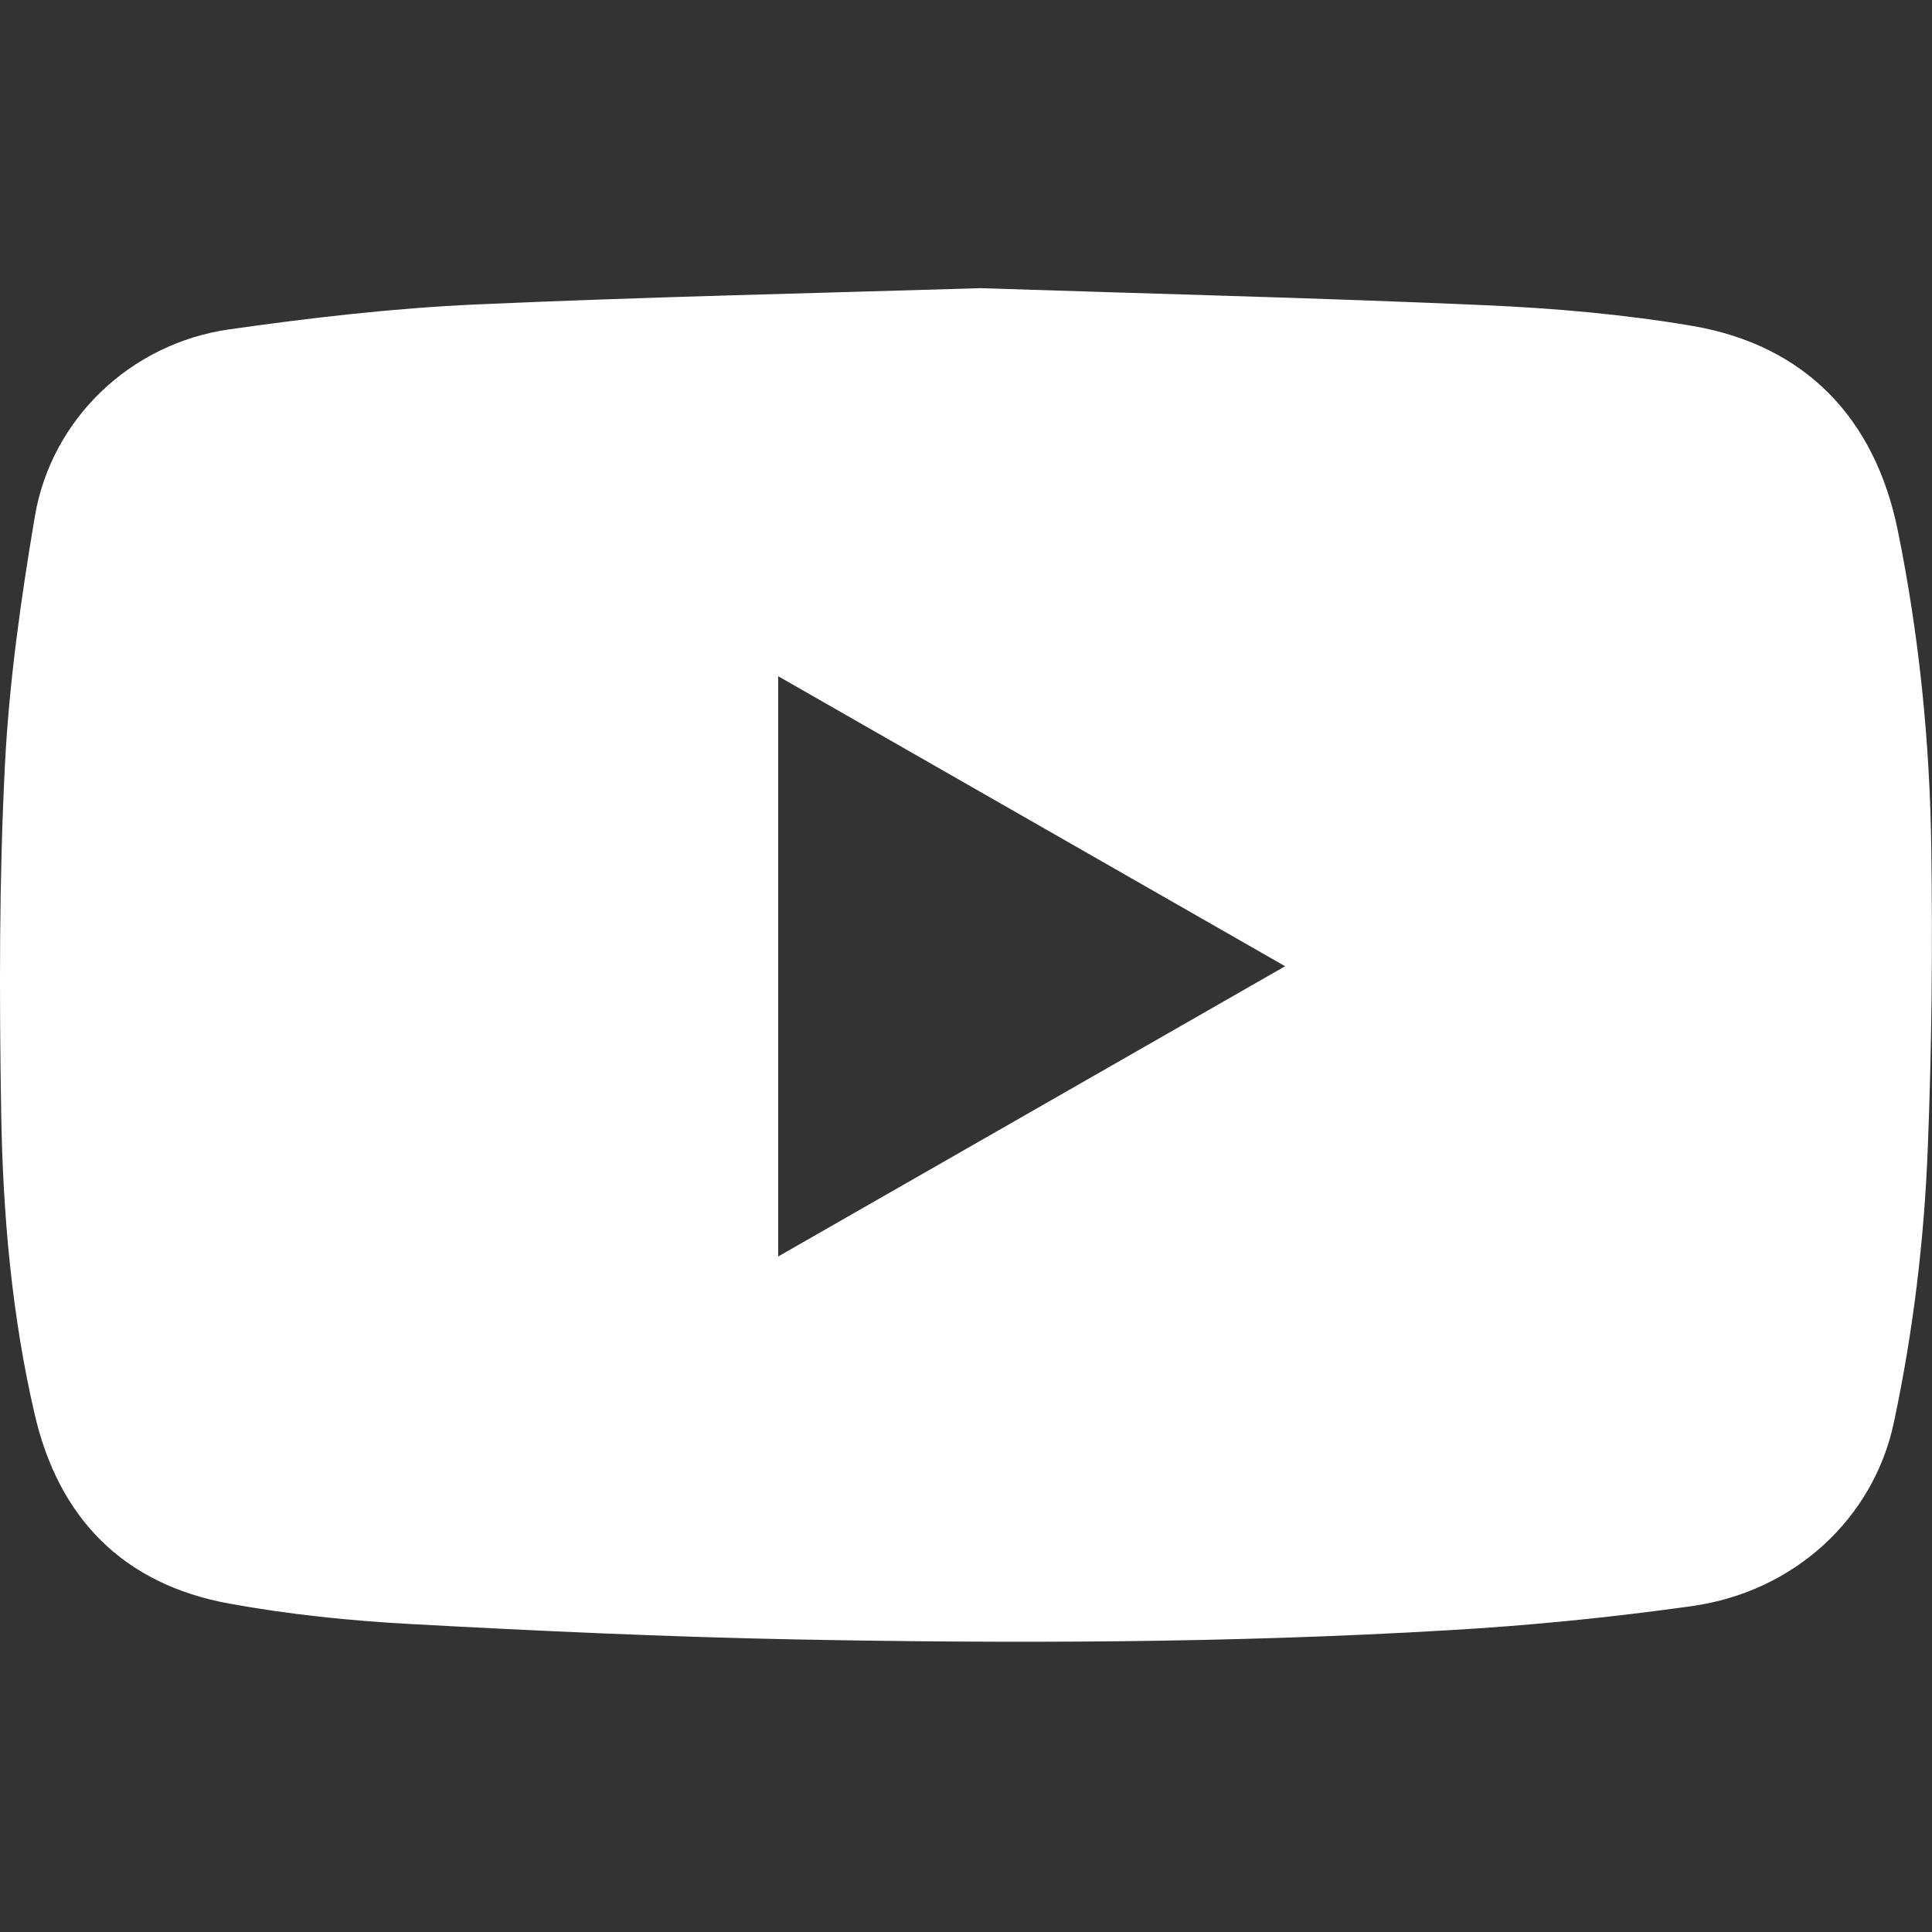 <?xml version="1.0" encoding="utf-8"?>
<!-- Generator: Adobe Illustrator 27.1.1, SVG Export Plug-In . SVG Version: 6.00 Build 0)  -->
<svg version="1.1" id="Capa_1" xmlns="http://www.w3.org/2000/svg" xmlns:xlink="http://www.w3.org/1999/xlink" x="0px" y="0px"
	 viewBox="0 0 83 83" style="enable-background:new 0 0 83 83;" xml:space="preserve">
<rect x="0" y="0" width="83" height="83" fill="#333333" stroke="none"/>
<style type="text/css">
	.st0{fill:#FFFFFF;}
</style>
<g>
	<path class="st0" d="M42.12,12.38c7.62,0.25,14.63,0.42,21.64,0.73c2.99,0.13,5.99,0.39,8.94,0.89c4.85,0.83,7.85,3.96,8.83,8.79
		c0.92,4.52,1.38,9.09,1.44,13.69c0.06,4.27,0.02,8.54-0.15,12.8c-0.15,3.98-0.63,7.94-1.46,11.84c-0.87,4.09-4.25,7.26-8.68,7.88
		c-3.49,0.49-7.01,0.84-10.52,1.04c-9.34,0.55-18.7,0.57-28.05,0.39c-5.49-0.11-10.98-0.36-16.46-0.66
		c-2.61-0.14-5.24-0.41-7.81-0.88c-4.55-0.83-7.32-3.67-8.35-8.13C0.5,56.5,0.12,52.13,0.05,47.75c-0.08-4.95-0.09-9.91,0.16-14.85
		c0.18-3.59,0.69-7.18,1.29-10.73c0.71-4.17,4.11-7.42,8.35-8.02c3.51-0.5,7.05-0.91,10.58-1.07
		C27.86,12.75,35.29,12.59,42.12,12.38z M33.43,53.98c7.29-4.17,14.48-8.29,21.78-12.47c-7.32-4.19-14.51-8.3-21.78-12.46
		C33.43,37.42,33.43,45.63,33.43,53.98z"/>
</g>
</svg>
